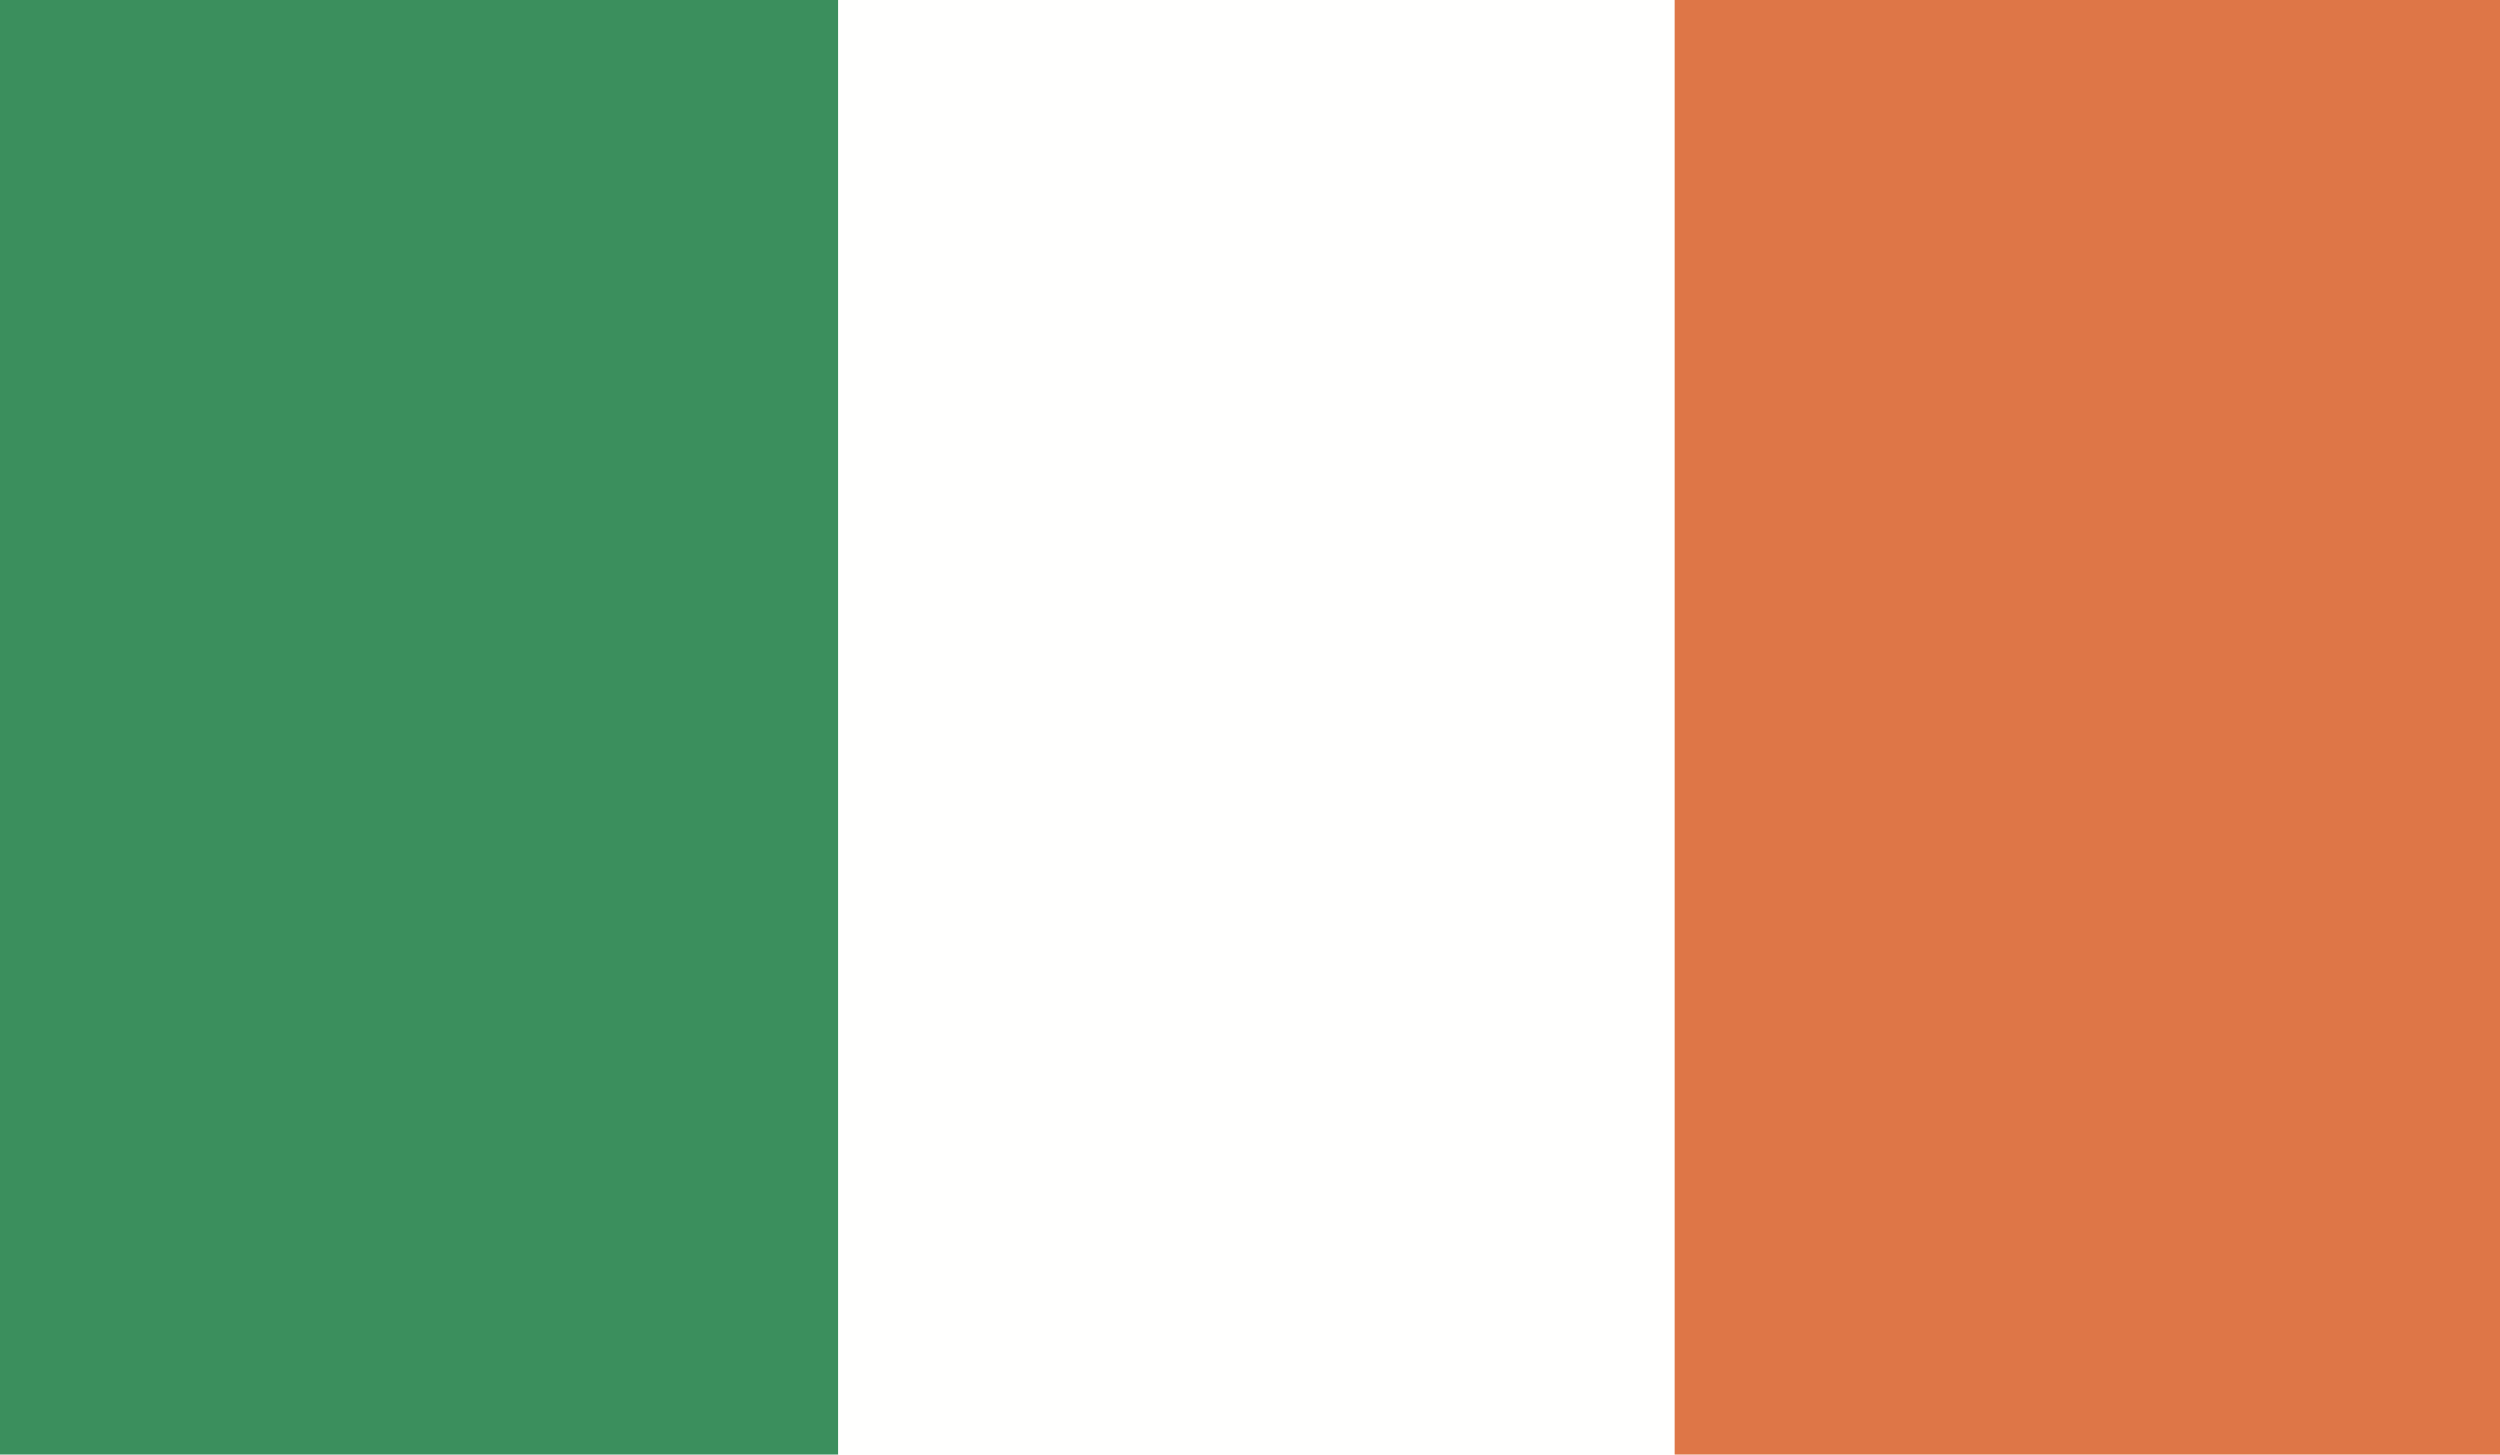 <?xml version="1.0" encoding="UTF-8"?>
<svg width="1100px" height="640px" viewBox="0 0 1100 640" version="1.1" xmlns="http://www.w3.org/2000/svg" xmlns:xlink="http://www.w3.org/1999/xlink">
    <title>Ireland</title>
    <g id="Ireland" stroke="none" stroke-width="1" fill="none" fill-rule="evenodd">
        <polygon id="Fill-4539" fill="#FFFFFE" points="-55.153 710.476 1173.847 710.476 1173.847 -58.524 -55.153 -58.524"></polygon>
        <polygon id="Fill-4540" fill="#3B8F5D" points="-0.153 642.476 368.847 642.476 368.847 -1.524 -0.153 -1.524"></polygon>
        <polygon id="Fill-4541" fill="#FFFFFE" points="368.847 642.476 736.847 642.476 736.847 -1.524 368.847 -1.524"></polygon>
        <polygon id="Fill-4542" fill="#DE7647" points="736.847 642.476 1103.847 642.476 1103.847 -1.524 736.847 -1.524"></polygon>
    </g>
</svg>